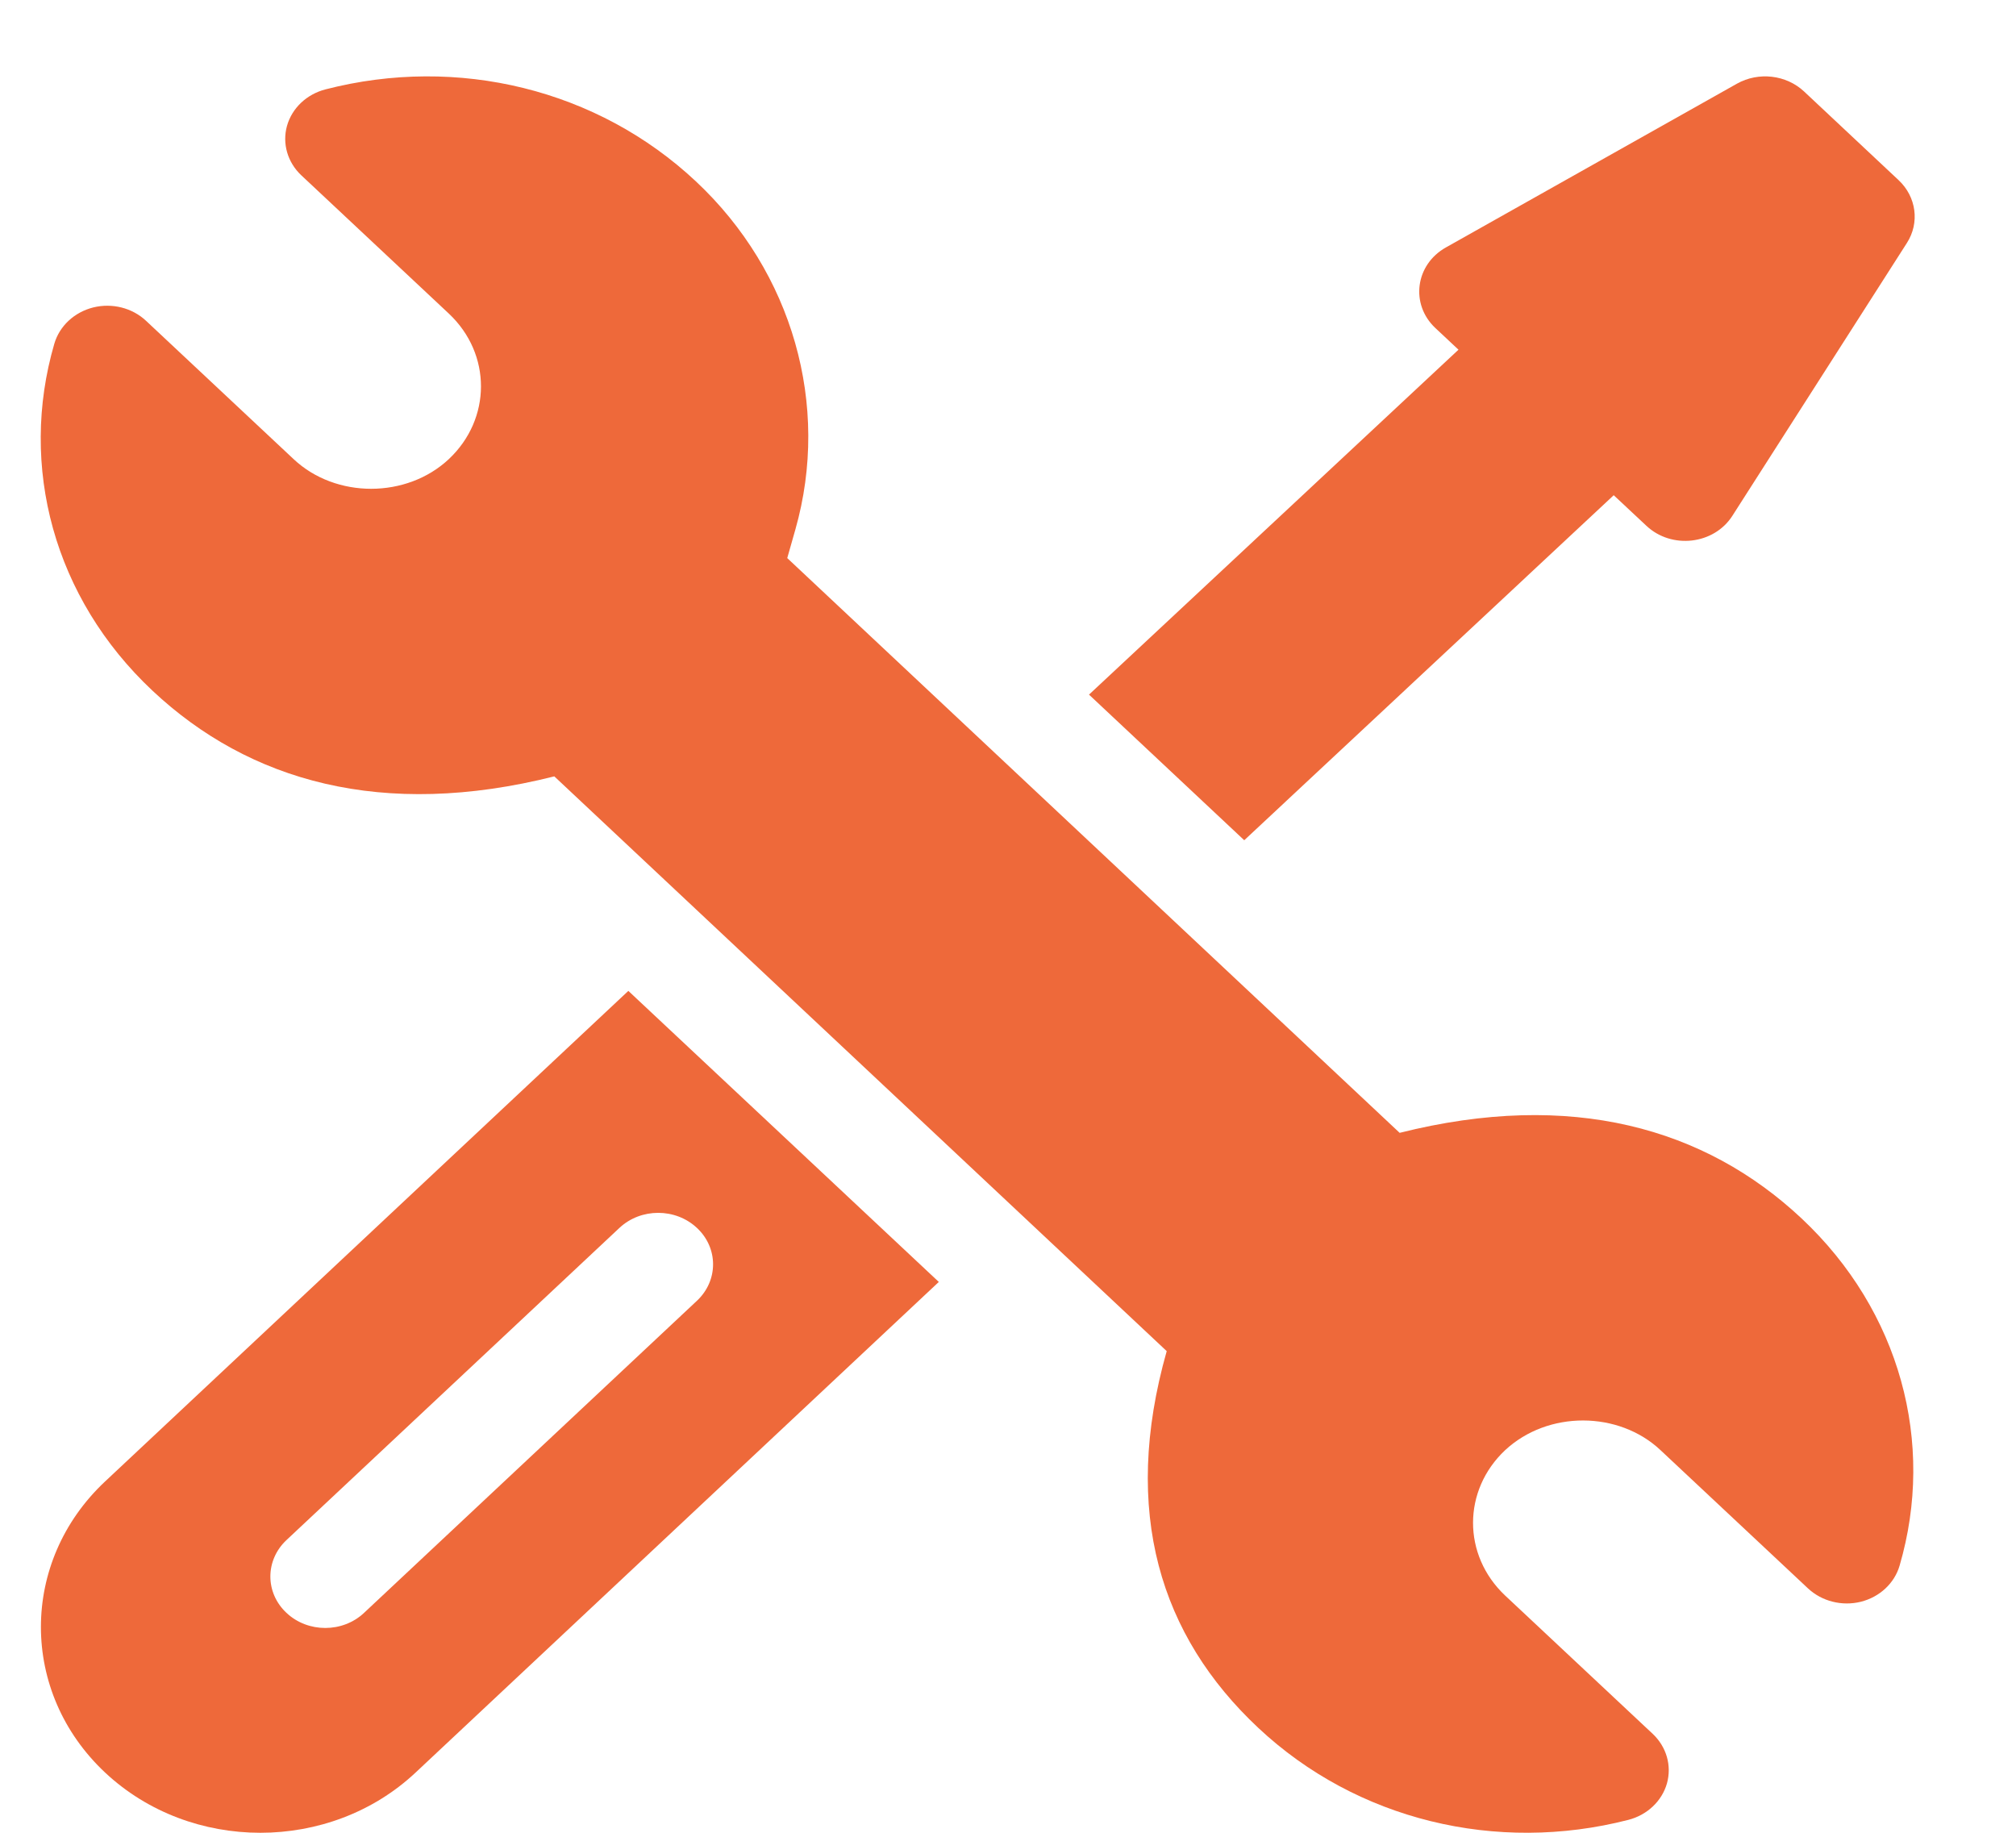 <svg width="22" height="20" viewBox="0 0 22 20" fill="none" xmlns="http://www.w3.org/2000/svg">
<g clip-path="url(#clip0_142_1760)">
<path d="M19.659 13.295C18.607 12.309 17.148 11.891 15.274 12.362L8.591 6.09L8.68 5.777C9.064 4.423 8.649 2.968 7.595 1.98C6.521 0.973 4.996 0.603 3.553 0.975C3.347 1.028 3.187 1.179 3.132 1.373C3.078 1.566 3.138 1.772 3.288 1.913L4.898 3.422C5.368 3.864 5.363 4.572 4.899 5.009C4.438 5.442 3.663 5.442 3.204 5.01L1.594 3.501C1.443 3.359 1.223 3.304 1.017 3.355C0.811 3.407 0.65 3.557 0.593 3.75C0.203 5.088 0.587 6.527 1.665 7.538C2.717 8.525 4.174 8.944 6.049 8.472L12.732 14.744C12.234 16.5 12.664 17.855 13.73 18.854C14.804 19.862 16.331 20.229 17.77 19.859C17.976 19.806 18.136 19.654 18.191 19.461C18.245 19.267 18.186 19.062 18.035 18.92L16.426 17.412C15.956 16.97 15.96 16.262 16.425 15.825C16.892 15.39 17.665 15.396 18.12 15.824L19.73 17.333C19.881 17.474 20.1 17.53 20.307 17.479C20.513 17.427 20.674 17.277 20.73 17.084C21.121 15.746 20.737 14.306 19.659 13.295Z" fill="#EE693A"/>
<path d="M6.857 10.813L1.147 16.166C0.213 17.042 0.213 18.467 1.147 19.343C2.082 20.219 3.601 20.219 4.535 19.343L10.245 13.989L6.857 10.813ZM3.973 17.6C3.739 17.82 3.36 17.82 3.126 17.6C2.892 17.381 2.892 17.026 3.126 16.806L6.759 13.4C6.993 13.18 7.372 13.18 7.606 13.4C7.84 13.619 7.84 13.974 7.606 14.194L3.973 17.6Z" fill="#EE693A"/>
<path d="M20.719 1.966L19.687 0.998C19.492 0.816 19.191 0.781 18.955 0.913L15.779 2.7C15.444 2.888 15.388 3.32 15.663 3.579L15.916 3.816L11.884 7.58L13.578 9.169L17.61 5.404L17.967 5.738C18.242 5.996 18.703 5.943 18.904 5.63L20.809 2.652C20.951 2.431 20.913 2.148 20.719 1.966Z" fill="#EE693A"/>
</g>
<defs>
<clipPath id="clip0_142_1760">
<rect width="21.333" height="20" fill="white"/>
</clipPath>
</defs>
</svg>
